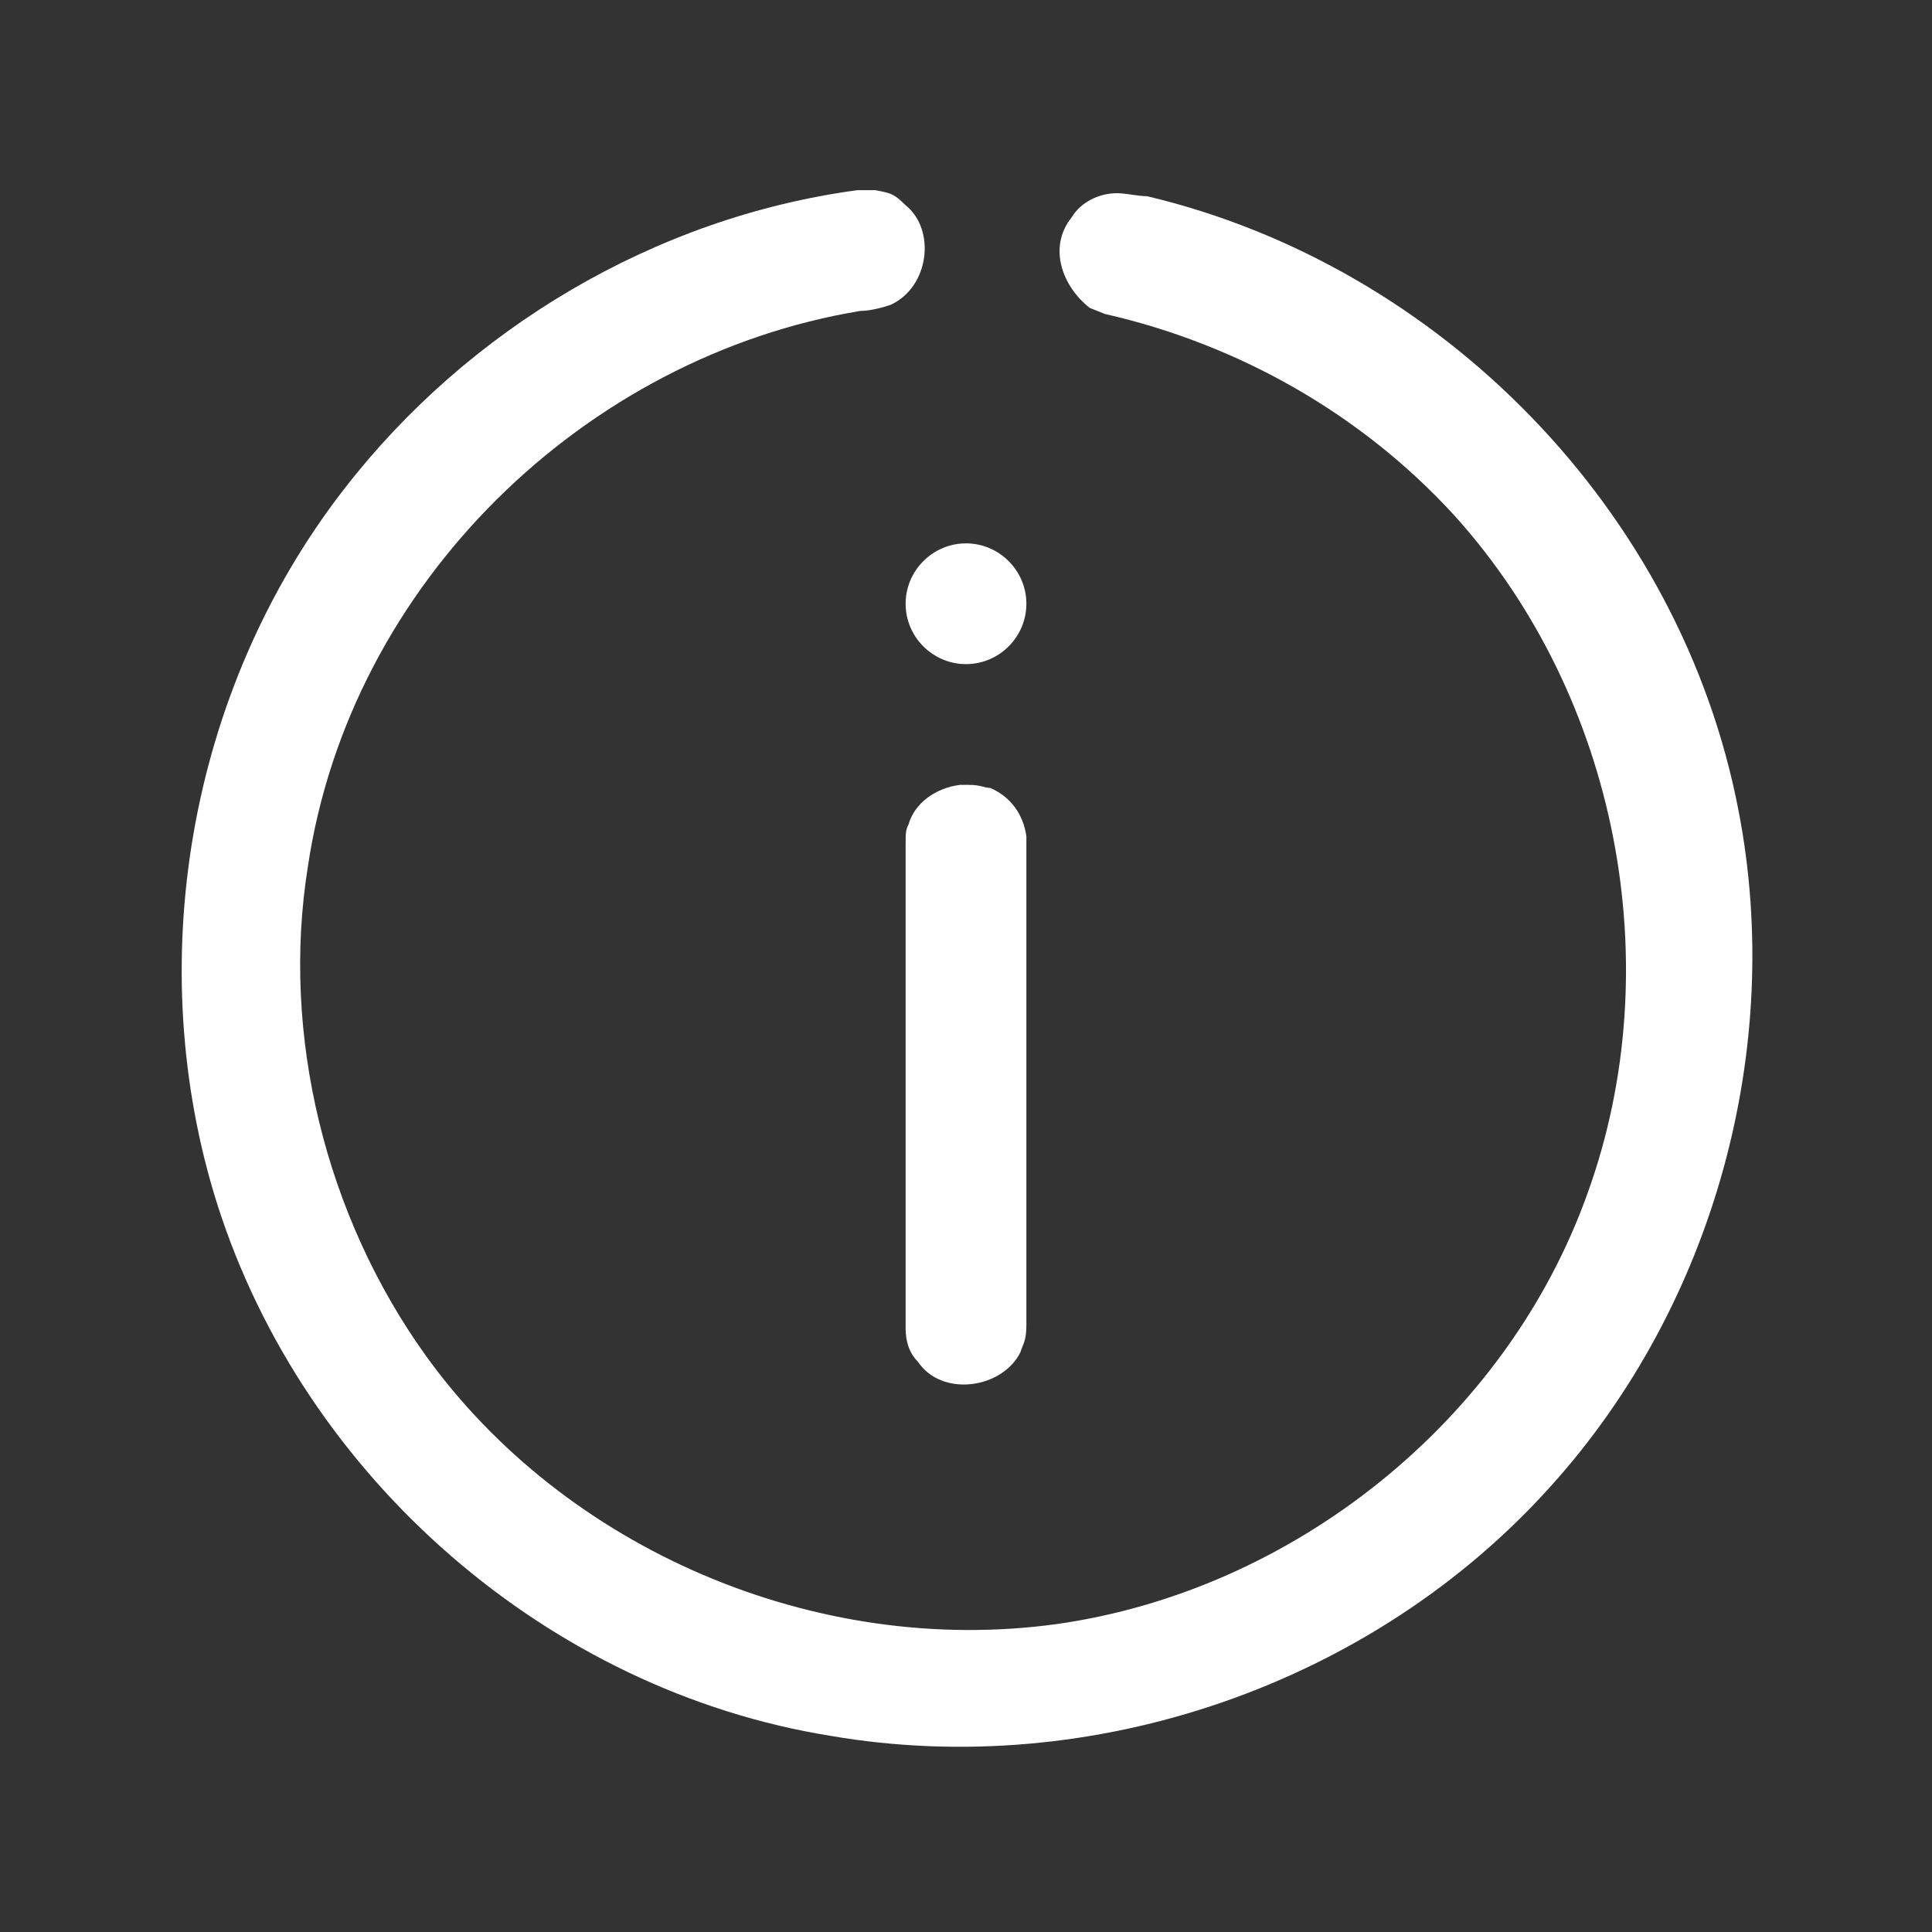 <?xml version="1.0" encoding="utf-8"?>
<!-- Generator: Adobe Illustrator 26.0.1, SVG Export Plug-In . SVG Version: 6.00 Build 0)  -->
<svg version="1.1" id="圖層_1" xmlns:serif="http://www.serif.com/"
	 xmlns="http://www.w3.org/2000/svg" xmlns:xlink="http://www.w3.org/1999/xlink" x="0px" y="0px" viewBox="0 0 64 64"
	 style="enable-background:new 0 0 64 64;" xml:space="preserve">
<rect x="0" y="0" width="64" height="64" fill="#333333" stroke="none"/>
<style type="text/css">
	.st0{fill:none;}
	.st1{fill:#FFFFFF;}
</style>
<g>
	<rect id="information-service-about-info" class="st0" width="64" height="64"/>
	<path class="st1" d="M29,6.3c0.5,0.1,0.6,0.1,1,0.5c1,0.8,0.8,2.7-0.5,3.3c-0.3,0.1-0.7,0.2-1,0.2c-9.1,1.5-16.9,9-18.3,18.4
		c-0.9,5.6,0.6,11.6,3.9,16.2c4.6,6.4,12.9,10,20.9,8.9c7.8-1.1,14.9-6.7,17.6-14.3c2.7-7.5,1-16.4-4.4-22.4
		c-3.1-3.4-7.2-5.7-11.6-6.7l-0.5-0.2c-0.9-0.7-1.4-2-0.6-3c0.3-0.5,0.9-0.8,1.5-0.8c0.3,0,0.7,0.1,1,0.1
		c9.7,2.3,17.7,10.4,19.6,20.4c1.5,7.8-0.8,16.3-6.2,22.3c-5.9,6.6-15.2,9.8-23.9,8.3C18.2,56,10.1,49,7.2,39.9
		c-2.5-7.9-1-17,4.2-23.7c4.1-5.3,10.3-9,17-9.9C28.6,6.3,28.8,6.3,29,6.3z"/>
	<path class="st1" d="M32.1,26c0.4,0,0.5,0.1,0.7,0.1c0.7,0.3,1.1,0.9,1.2,1.6c0,0.1,0,0.1,0,0.2v16c0,0.5-0.1,0.6-0.2,0.9
		c-0.6,1.2-2.6,1.5-3.4,0.3C30.1,44.8,30,44.4,30,44V28c0-0.4,0-0.5,0.1-0.7c0.2-0.7,0.9-1.2,1.7-1.3C32,26,32,26,32.1,26z"/>
	<path class="st1" d="M32,22c1.1,0,2-0.9,2-2c0-1.1-0.9-2-2-2c-1.1,0-2,0.9-2,2C30,21.1,30.9,22,32,22z"/>
</g>
</svg>

